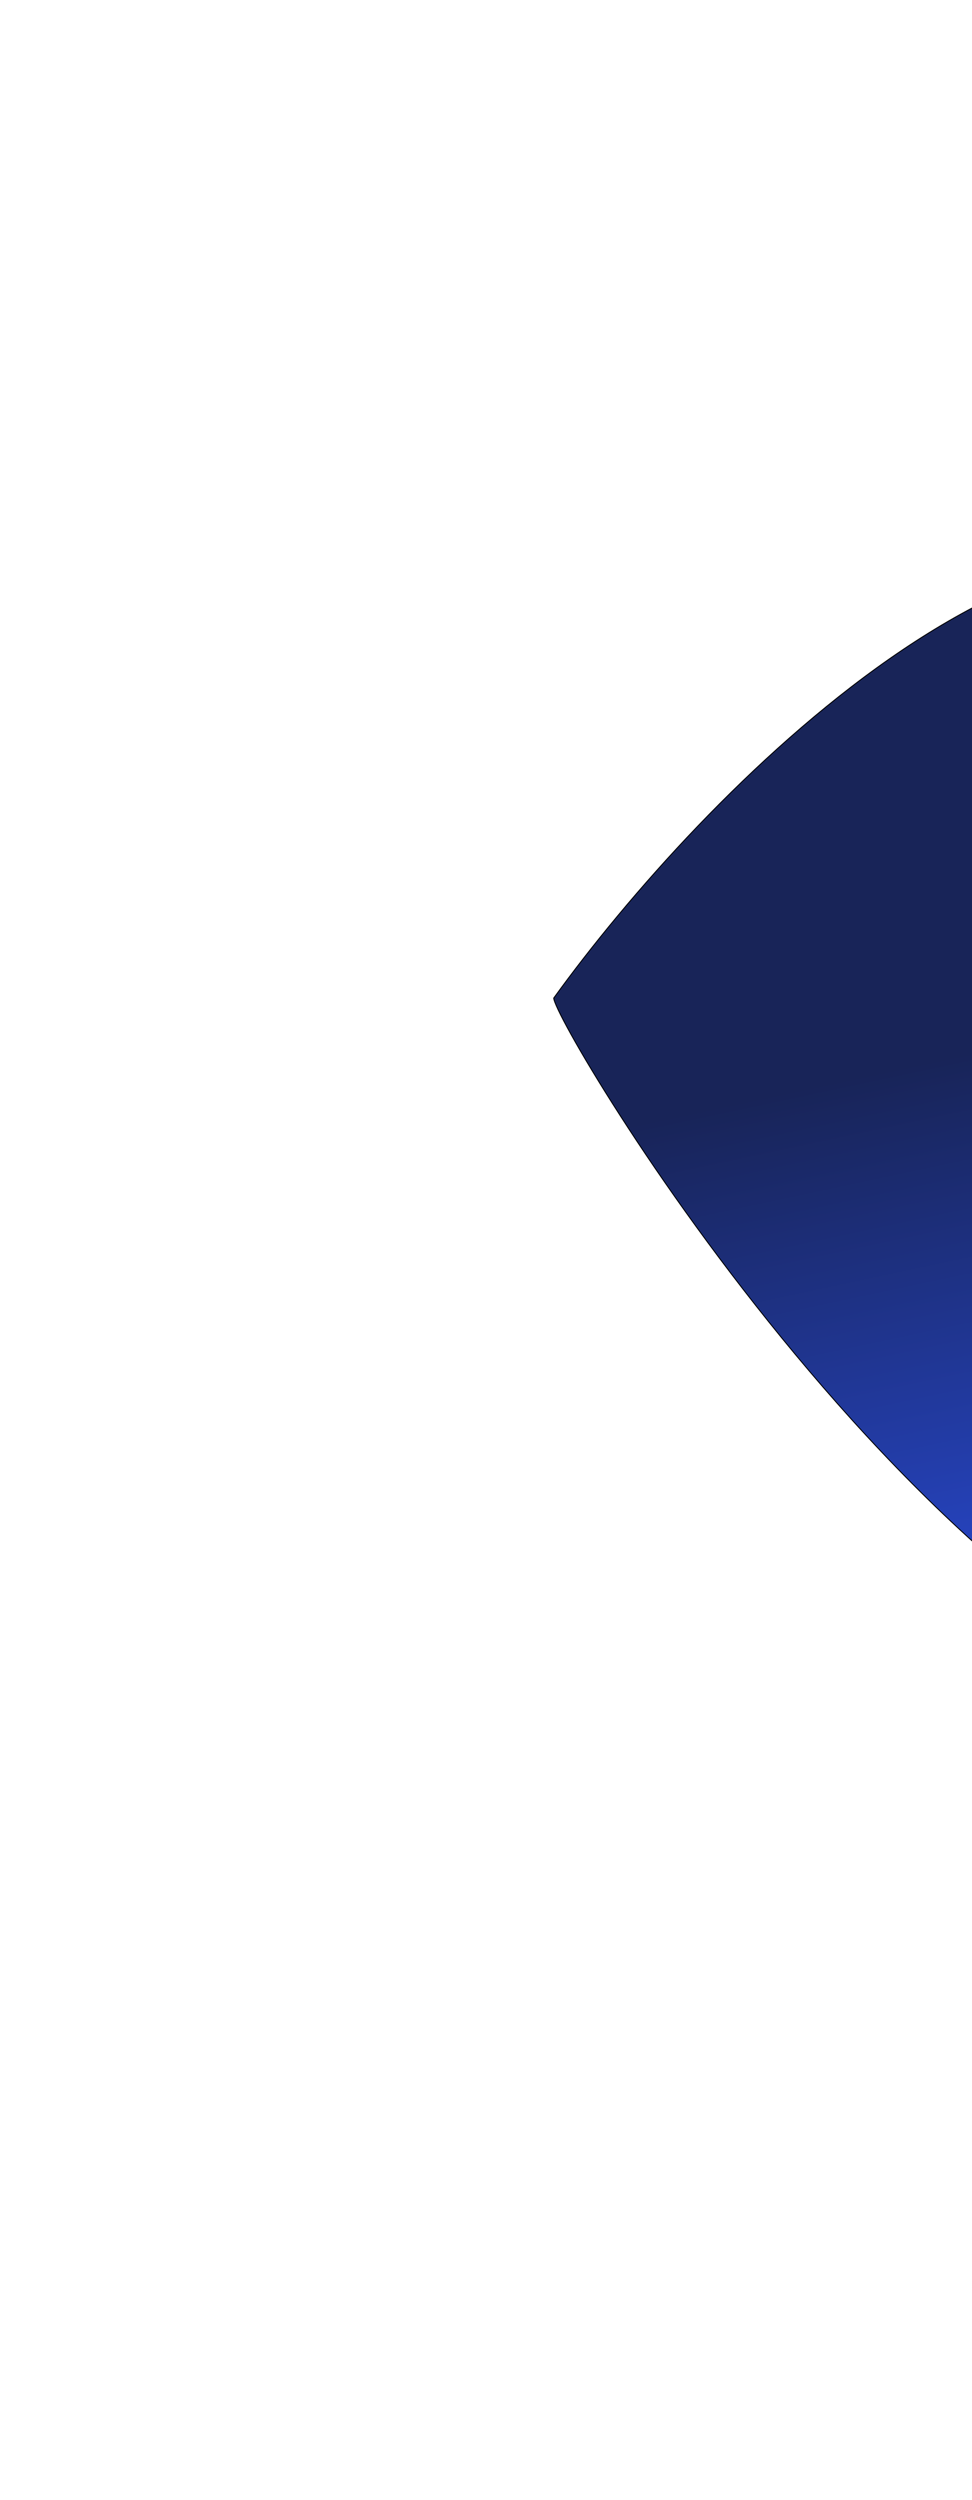 <svg width="1055" height="2713" viewBox="0 0 1055 2713" fill="none" xmlns="http://www.w3.org/2000/svg">
<g filter="url(#filter0_f_2030_1487)">
<path d="M1410.5 646.611C1144.9 466.611 760.167 862.611 601 1083.11C601 1110.61 1021 1818.61 1438 1887.11C1855 1955.61 3018.5 1242.11 2826.5 1036.11C2634.5 830.111 2642.5 1083.11 2146 1176.11C1649.5 1269.11 1742.5 871.611 1410.5 646.611Z" fill="url(#paint0_linear_2030_1487)"/>
<path d="M1410.5 646.611C1144.9 466.611 760.167 862.611 601 1083.11C601 1110.61 1021 1818.61 1438 1887.11C1855 1955.61 3018.5 1242.11 2826.5 1036.11C2634.5 830.111 2642.5 1083.11 2146 1176.11C1649.5 1269.11 1742.5 871.611 1410.5 646.611Z" stroke="black"/>
</g>
<g filter="url(#filter1_f_2030_1487)">
<path d="M1926.78 862.634C1675.29 663.396 1262.19 1029.71 1087.08 1237.78C1085.04 1265.2 1451.27 2002.45 1862.03 2101.75C2272.79 2201.04 3486.09 1575.97 3309.92 1356.27C3133.76 1136.57 3122.94 1389.47 2620.9 1445.32C2118.86 1501.17 2241.14 1111.68 1926.78 862.634Z" fill="url(#paint1_linear_2030_1487)"/>
<path d="M1926.78 862.634C1675.29 663.396 1262.19 1029.71 1087.08 1237.78C1085.04 1265.2 1451.27 2002.45 1862.03 2101.75C2272.79 2201.04 3486.09 1575.97 3309.92 1356.27C3133.76 1136.57 3122.94 1389.47 2620.9 1445.32C2118.86 1501.17 2241.14 1111.68 1926.78 862.634Z" stroke="black"/>
</g>
<defs>
<filter id="filter0_f_2030_1487" x="0.5" y="0.498" width="3447.71" height="2491.73" filterUnits="userSpaceOnUse" color-interpolation-filters="sRGB">
<feFlood flood-opacity="0" result="BackgroundImageFix"/>
<feBlend mode="normal" in="SourceGraphic" in2="BackgroundImageFix" result="shape"/>
<feGaussianBlur stdDeviation="300" result="effect1_foregroundBlur_2030_1487"/>
</filter>
<filter id="filter1_f_2030_1487" x="486.575" y="204.66" width="3441.2" height="2508.19" filterUnits="userSpaceOnUse" color-interpolation-filters="sRGB">
<feFlood flood-opacity="0" result="BackgroundImageFix"/>
<feBlend mode="normal" in="SourceGraphic" in2="BackgroundImageFix" result="shape"/>
<feGaussianBlur stdDeviation="300" result="effect1_foregroundBlur_2030_1487"/>
</filter>
<linearGradient id="paint0_linear_2030_1487" x1="1724.36" y1="601" x2="1986.5" y2="1829.5" gradientUnits="userSpaceOnUse">
<stop offset="0.31" stop-color="#182458"/>
<stop offset="1" stop-color="#2E56FD"/>
</linearGradient>
<linearGradient id="paint1_linear_2030_1487" x1="2243.16" y1="840.47" x2="2413.29" y2="2085.05" gradientUnits="userSpaceOnUse">
<stop offset="0.31" stop-color="#E73DDD"/>
<stop offset="1" stop-color="#FFA7FF"/>
</linearGradient>
</defs>
</svg>
